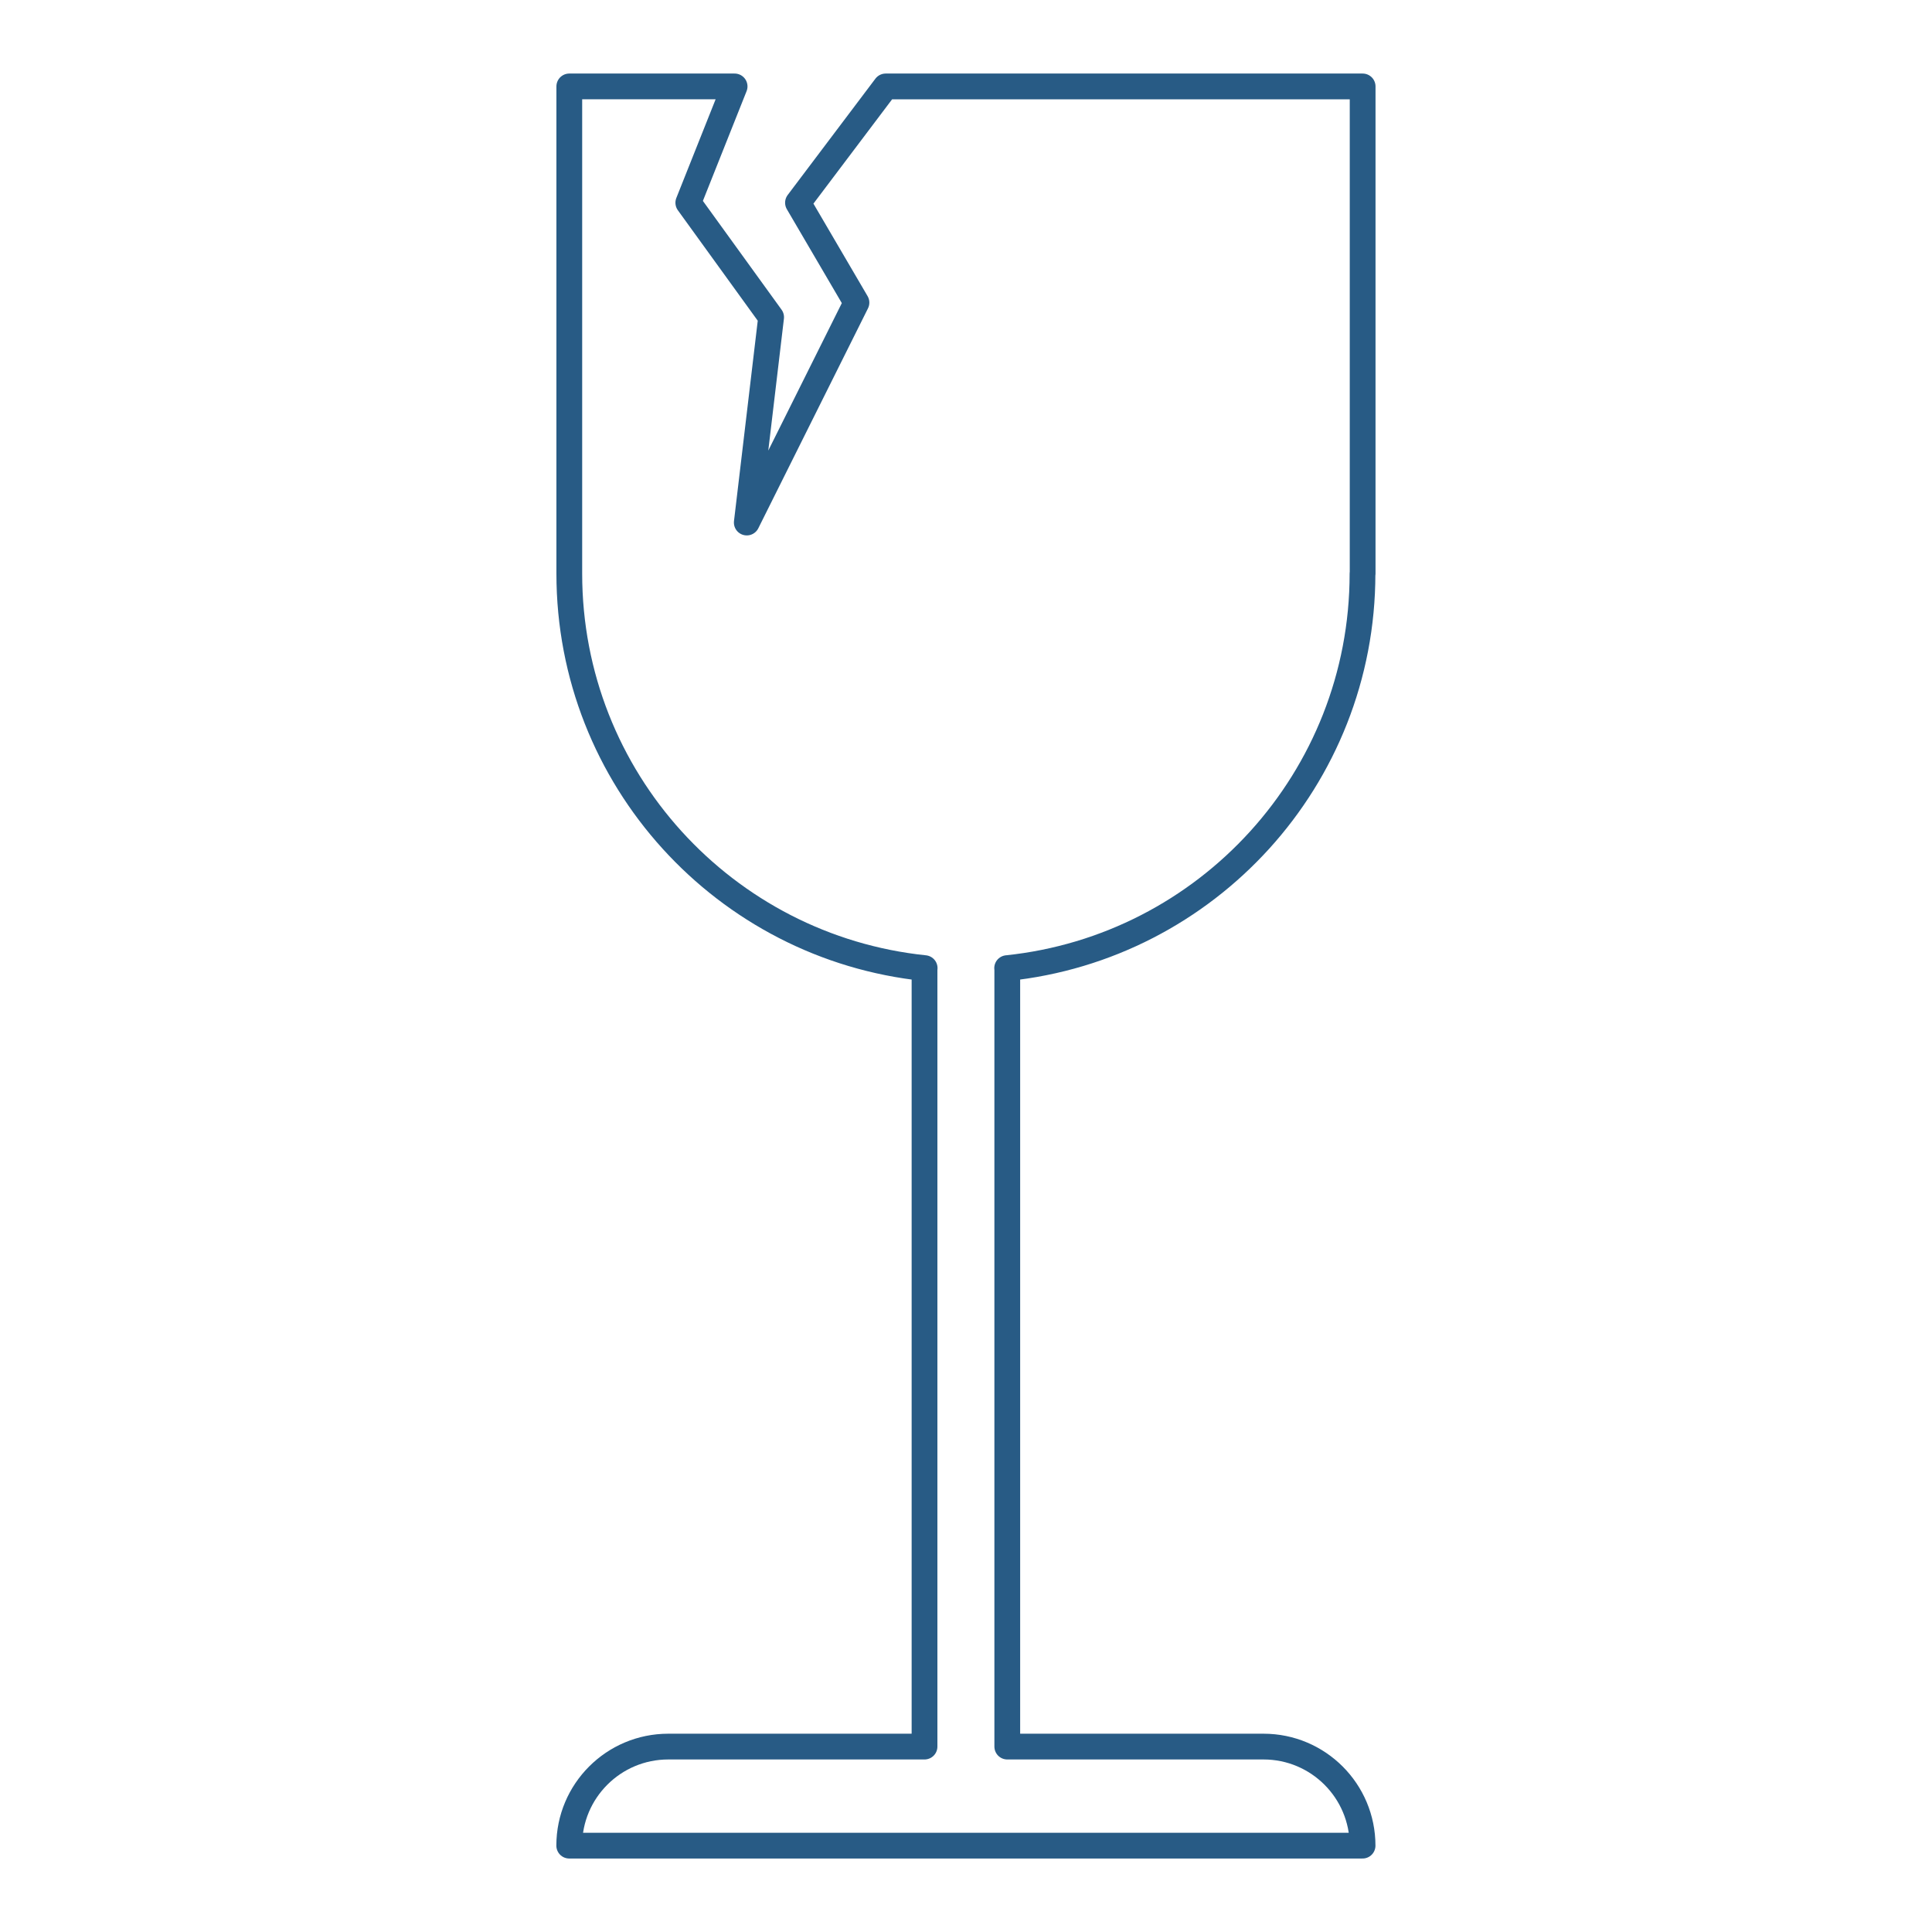 <?xml version="1.0" encoding="UTF-8"?>
<svg id="Layer_1" data-name="Layer 1" xmlns="http://www.w3.org/2000/svg" viewBox="0 0 300 300">
  <defs>
    <style>
      .cls-1 {
        fill: none;
        stroke: #285b85;
        stroke-linejoin: round;
        stroke-width: 4px;
      }
    </style>
  </defs>
  <path class="cls-1" d="M211.59,89.06V13.42h-74.06l-13.62,18.06,9.08,15.51-17.03,34.15,3.78-31.88-12.86-17.78,7.19-18.06h-25.67v75.65c0,31.85,24.18,58.05,55.18,61.26h-.02v120.88h-39.79c-8.49,0-15.38,6.88-15.38,15.38h0s123.19,0,123.19,0h0c0-8.49-6.88-15.38-15.38-15.38h-39.79v-120.88h-.02c31-3.21,55.18-29.41,55.18-61.26Z"/>
</svg>